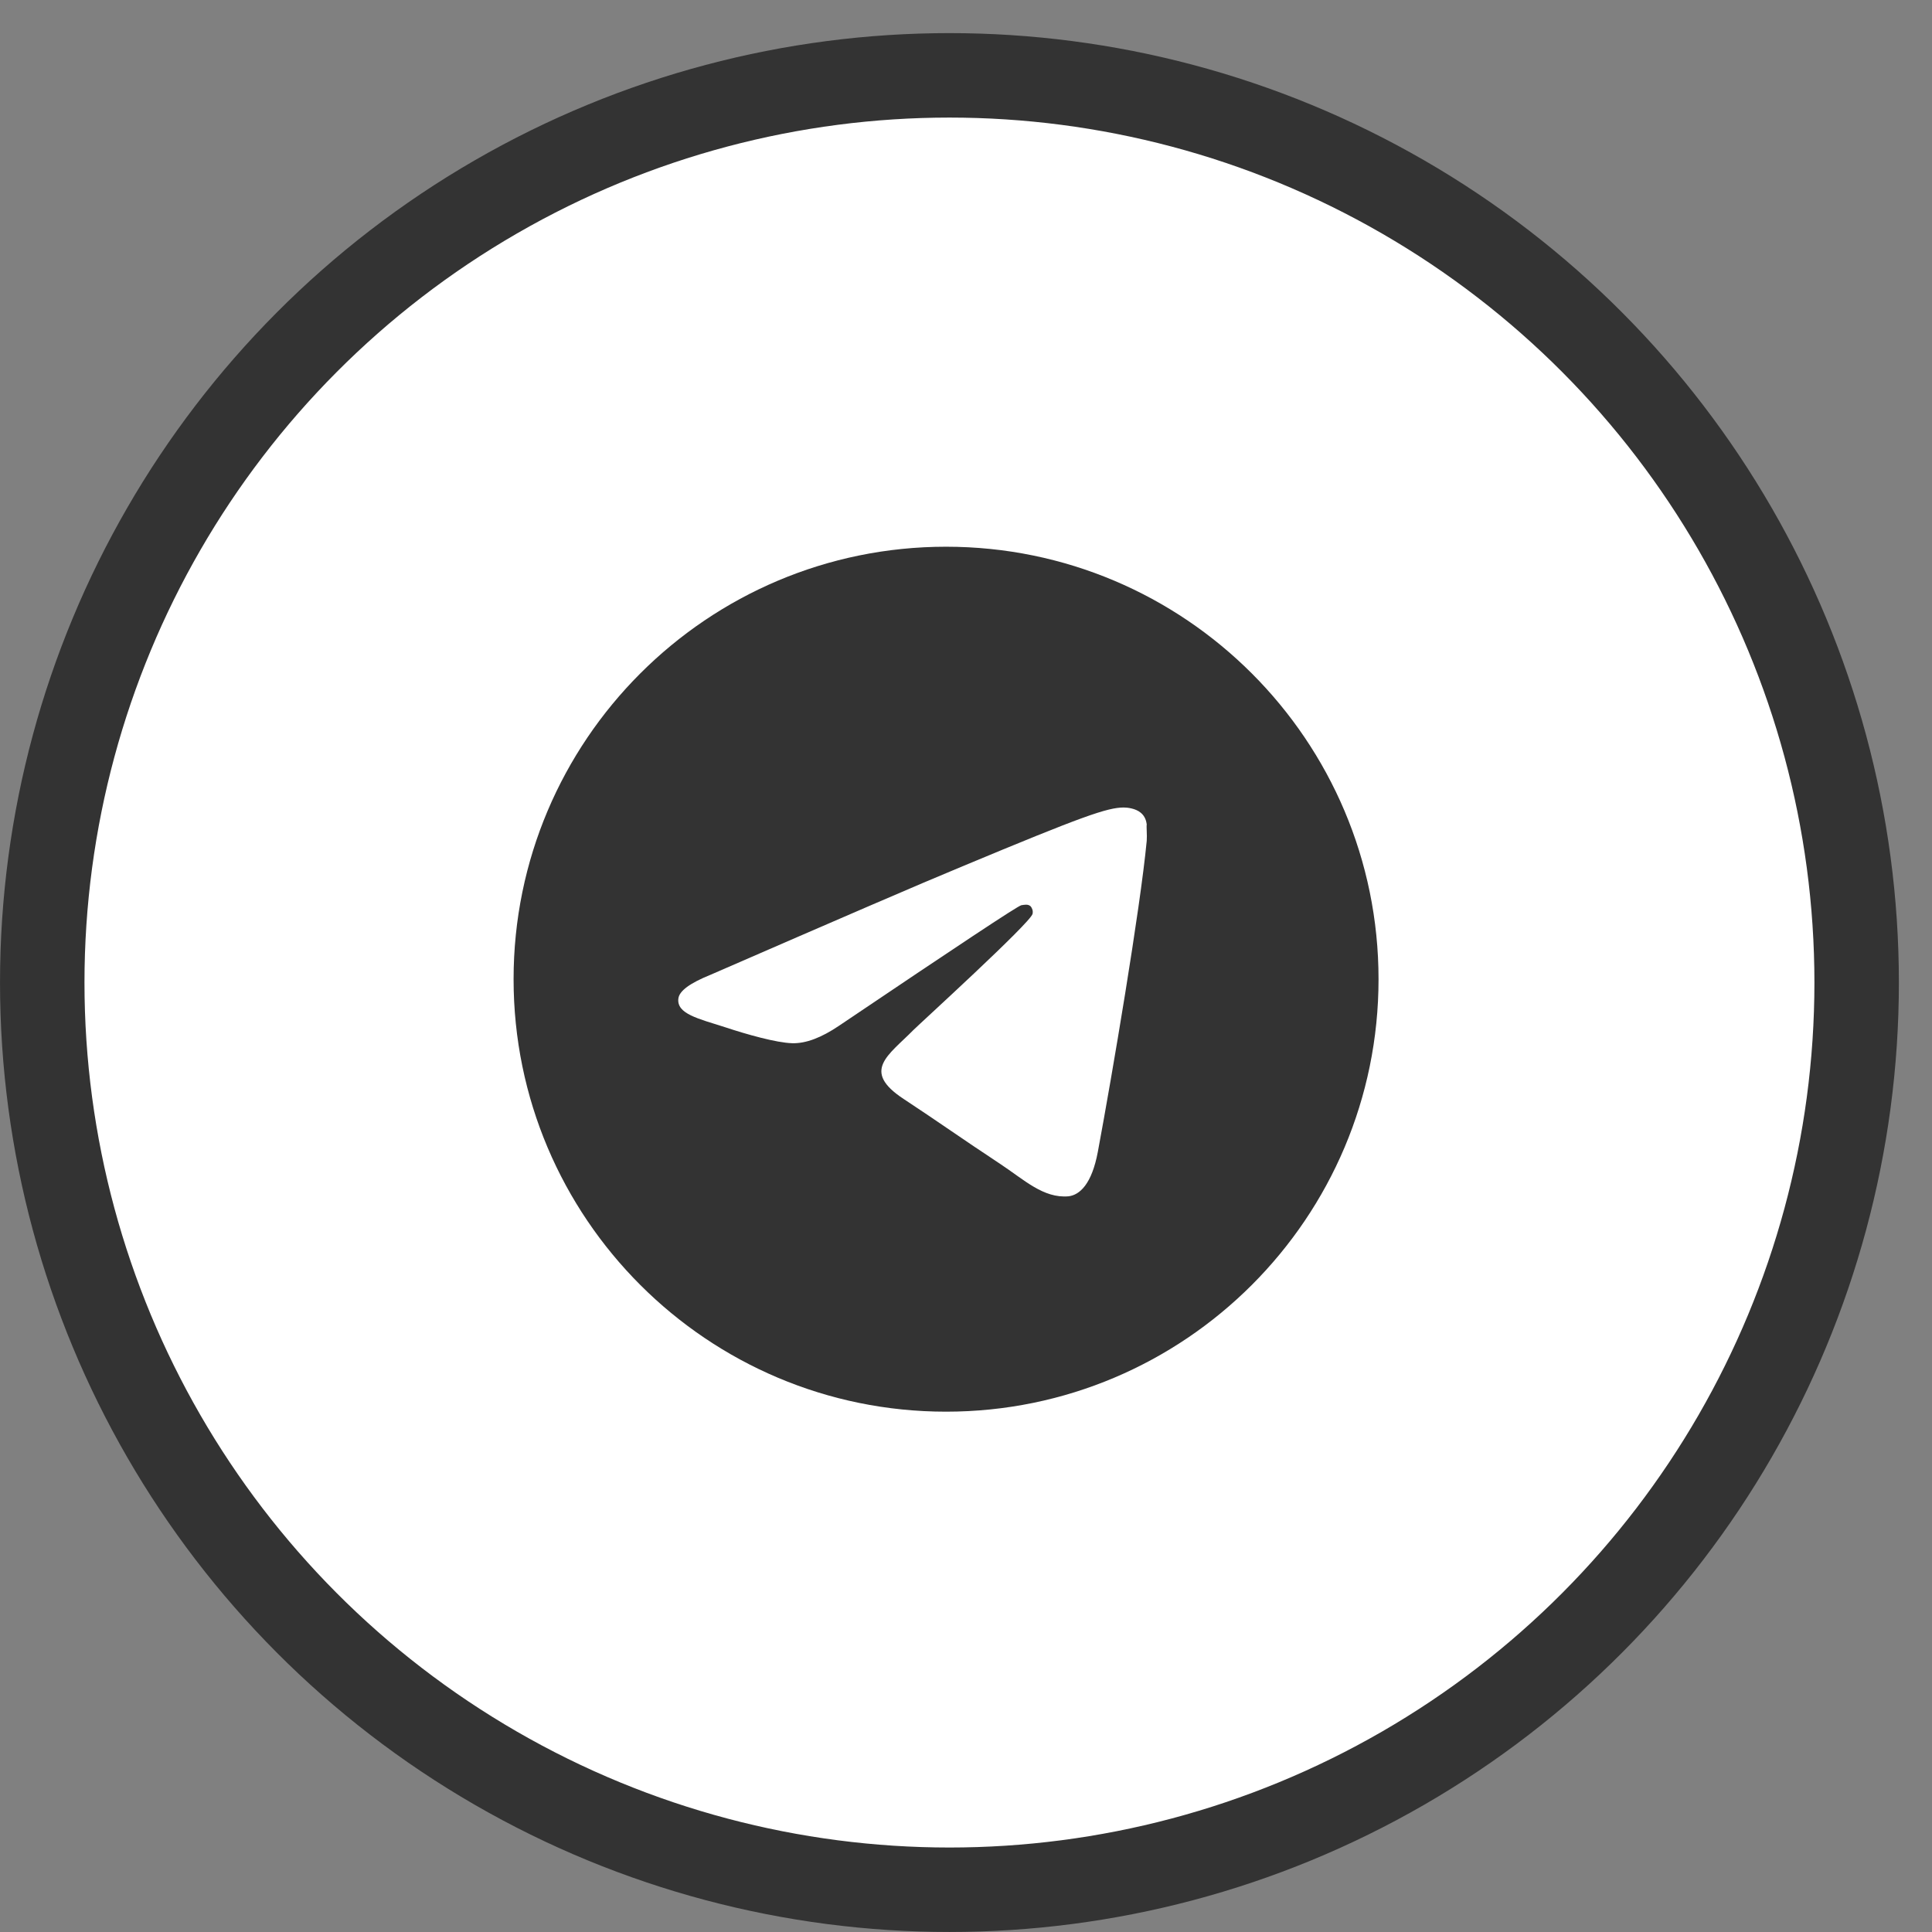 <?xml version="1.0" encoding="UTF-8"?> <svg xmlns="http://www.w3.org/2000/svg" width="53" height="53" viewBox="0 0 53 53" fill="none"><rect x="0" y="0" width="53" height="53" fill="#808080" stroke="none"/><circle cx="26.046" cy="26.954" r="24.887" fill="white" stroke="#333333" stroke-width="2.317"></circle><path d="M25.953 14.998C19.404 14.998 14.089 20.313 14.089 26.862C14.089 33.411 19.404 38.726 25.953 38.726C32.502 38.726 37.817 33.411 37.817 26.862C37.817 20.313 32.502 14.998 25.953 14.998ZM31.458 23.065C31.28 24.94 30.509 29.496 30.117 31.596C29.951 32.485 29.619 32.782 29.311 32.818C28.622 32.877 28.1 32.367 27.436 31.928C26.392 31.24 25.799 30.813 24.79 30.148C23.616 29.377 24.375 28.95 25.051 28.262C25.229 28.084 28.267 25.319 28.326 25.07C28.334 25.033 28.333 24.993 28.323 24.956C28.312 24.919 28.293 24.885 28.267 24.857C28.195 24.797 28.1 24.821 28.017 24.833C27.911 24.857 26.25 25.96 23.011 28.143C22.536 28.463 22.109 28.63 21.729 28.618C21.302 28.606 20.495 28.38 19.89 28.179C19.143 27.941 18.562 27.811 18.609 27.396C18.633 27.182 18.929 26.969 19.487 26.743C22.951 25.236 25.253 24.24 26.404 23.765C29.702 22.389 30.378 22.152 30.829 22.152C30.924 22.152 31.149 22.175 31.292 22.294C31.41 22.389 31.446 22.52 31.458 22.614C31.446 22.686 31.47 22.899 31.458 23.065Z" fill="#333333"></path></svg> 